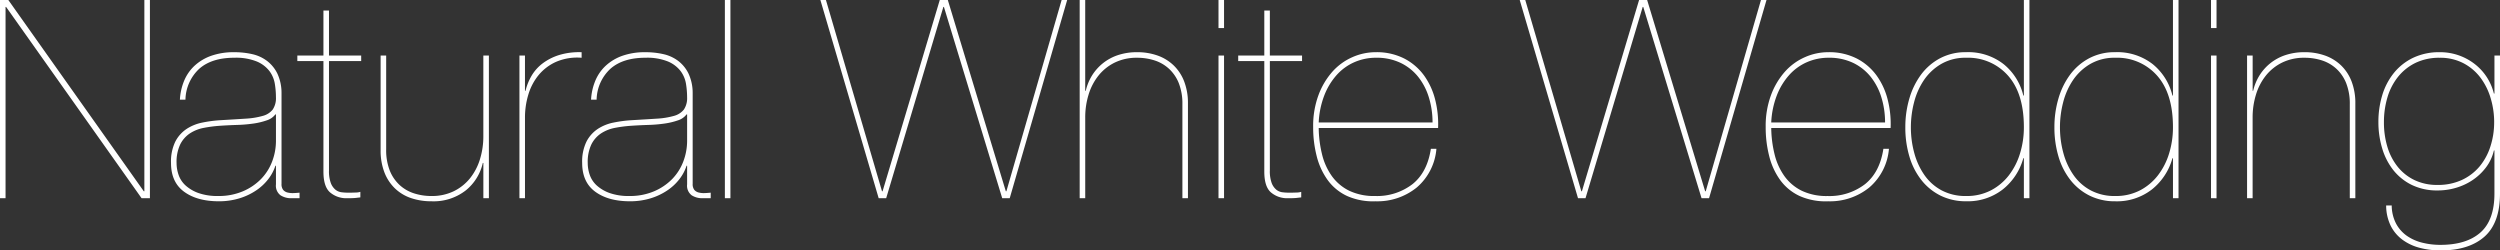 <svg xmlns="http://www.w3.org/2000/svg" width="648.36" height="64.943" viewBox="0 0 648.36 64.943">
  <rect x="0" y="0" width="648.36" height="64.943" fill="#333333" stroke="none"/>
  <path id="パス_6297" data-name="パス 6297" d="M3.888-51.408V0h1.44V-49.608h.144L40.608,0h2.16V-51.408h-1.44V-1.8h-.144L6.048-51.408ZM50.544-25.56h1.44a11.214,11.214,0,0,1,3.6-8.028q3.24-2.844,9.072-2.844a14.448,14.448,0,0,1,5.832.972,8.068,8.068,0,0,1,3.276,2.484,7.506,7.506,0,0,1,1.4,3.312,21.885,21.885,0,0,1,.288,3.456,5.31,5.31,0,0,1-.828,3.2,4.878,4.878,0,0,1-2.592,1.656,20.264,20.264,0,0,1-4.5.72q-2.736.18-6.552.4a33.678,33.678,0,0,0-4.608.612,11.538,11.538,0,0,0-4.1,1.656,8.8,8.8,0,0,0-2.916,3.276A11.782,11.782,0,0,0,48.24-9.144q0,4.968,3.384,7.452t9,2.484A17.979,17.979,0,0,0,65.952.036a16.21,16.21,0,0,0,4.356-2.052,13.375,13.375,0,0,0,3.168-2.952,11.479,11.479,0,0,0,1.836-3.456h.144V-3.6A3.112,3.112,0,0,0,76.644-.756,5.051,5.051,0,0,0,79.416,0h2.16V-1.44q-.72.072-1.548.108a5.393,5.393,0,0,1-1.548-.144,2.16,2.16,0,0,1-1.152-.684A2.4,2.4,0,0,1,76.9-3.744V-27.288a11.866,11.866,0,0,0-1.08-5.04A9.218,9.218,0,0,0,73.152-35.6,9.949,9.949,0,0,0,69.3-37.368a20.711,20.711,0,0,0-4.644-.5,17.477,17.477,0,0,0-6.012.936,12.5,12.5,0,0,0-4.32,2.592,11.152,11.152,0,0,0-2.7,3.924A14.8,14.8,0,0,0,50.544-25.56Zm24.912,3.816v6.84a15.057,15.057,0,0,1-.972,5.328A13.2,13.2,0,0,1,71.6-5a14.5,14.5,0,0,1-4.716,3.2A15.9,15.9,0,0,1,60.48-.576,14.792,14.792,0,0,1,55.4-1.332a10.013,10.013,0,0,1-3.348-1.944A6.654,6.654,0,0,1,50.22-6.012a9.449,9.449,0,0,1-.54-3.132,10.558,10.558,0,0,1,.936-4.788,7.378,7.378,0,0,1,2.52-2.88,9.961,9.961,0,0,1,3.636-1.44,34.223,34.223,0,0,1,4.212-.54q2.16-.144,4.428-.216a36.782,36.782,0,0,0,4.212-.36A18.262,18.262,0,0,0,73.08-20.2a4.5,4.5,0,0,0,2.232-1.548ZM89.208-35.568H97.56v-1.44H89.208V-48.672h-1.44v11.664H81v1.44h6.768V-6.912q0,3.96,1.764,5.436A6.454,6.454,0,0,0,93.816,0q1.656,0,2.268-.072t1.26-.144v-1.44a4.11,4.11,0,0,1-1.224.18q-.864.036-1.944.036a13.919,13.919,0,0,1-1.728-.108,3.118,3.118,0,0,1-1.584-.684A4.159,4.159,0,0,1,89.676-3.96a8.9,8.9,0,0,1-.468-3.24ZM130.68,0V-37.008h-1.44v20.952a19.963,19.963,0,0,1-.864,5.9A14.821,14.821,0,0,1,125.82-5.22a12.392,12.392,0,0,1-4.212,3.384,12.877,12.877,0,0,1-5.832,1.26,14.592,14.592,0,0,1-4.5-.684,10.077,10.077,0,0,1-3.744-2.16,10.277,10.277,0,0,1-2.556-3.744,14.439,14.439,0,0,1-.936-5.508V-37.008H102.6v24.552a15.633,15.633,0,0,0,.972,5.724,11.5,11.5,0,0,0,2.736,4.176,11.2,11.2,0,0,0,4.176,2.52,16.207,16.207,0,0,0,5.292.828,13.56,13.56,0,0,0,8.892-2.808A12.724,12.724,0,0,0,129.1-9.144h.144V0Zm9.36,0V-20.952a20.437,20.437,0,0,1,.864-5.9,14.47,14.47,0,0,1,2.664-5.076,12.485,12.485,0,0,1,4.572-3.456,13.876,13.876,0,0,1,6.588-1.044v-1.44a17.83,17.83,0,0,0-5.8.72,14.081,14.081,0,0,0-4.284,2.16,11.042,11.042,0,0,0-2.88,3.2,14.325,14.325,0,0,0-1.584,3.924h-.144v-9.144H138.6V0Zm17.136-25.56h1.44a11.214,11.214,0,0,1,3.6-8.028q3.24-2.844,9.072-2.844a14.448,14.448,0,0,1,5.832.972,8.068,8.068,0,0,1,3.276,2.484,7.506,7.506,0,0,1,1.4,3.312,21.885,21.885,0,0,1,.288,3.456,5.31,5.31,0,0,1-.828,3.2,4.878,4.878,0,0,1-2.592,1.656,20.264,20.264,0,0,1-4.5.72q-2.736.18-6.552.4a33.678,33.678,0,0,0-4.608.612,11.538,11.538,0,0,0-4.1,1.656,8.8,8.8,0,0,0-2.916,3.276,11.782,11.782,0,0,0-1.116,5.544q0,4.968,3.384,7.452t9,2.484a17.979,17.979,0,0,0,5.328-.756,16.21,16.21,0,0,0,4.356-2.052,13.375,13.375,0,0,0,3.168-2.952,11.479,11.479,0,0,0,1.836-3.456h.144V-3.6a3.112,3.112,0,0,0,1.188,2.844A5.051,5.051,0,0,0,186.048,0h2.16V-1.44q-.72.072-1.548.108a5.393,5.393,0,0,1-1.548-.144,2.16,2.16,0,0,1-1.152-.684,2.4,2.4,0,0,1-.432-1.584V-27.288a11.866,11.866,0,0,0-1.08-5.04,9.217,9.217,0,0,0-2.664-3.276,9.949,9.949,0,0,0-3.852-1.764,20.711,20.711,0,0,0-4.644-.5,17.477,17.477,0,0,0-6.012.936,12.5,12.5,0,0,0-4.32,2.592,11.152,11.152,0,0,0-2.7,3.924A14.8,14.8,0,0,0,157.176-25.56Zm24.912,3.816v6.84a15.057,15.057,0,0,1-.972,5.328A13.2,13.2,0,0,1,178.236-5a14.5,14.5,0,0,1-4.716,3.2,15.9,15.9,0,0,1-6.408,1.224,14.792,14.792,0,0,1-5.076-.756,10.013,10.013,0,0,1-3.348-1.944,6.654,6.654,0,0,1-1.836-2.736,9.449,9.449,0,0,1-.54-3.132,10.558,10.558,0,0,1,.936-4.788,7.378,7.378,0,0,1,2.52-2.88,9.961,9.961,0,0,1,3.636-1.44,34.223,34.223,0,0,1,4.212-.54q2.16-.144,4.428-.216a36.782,36.782,0,0,0,4.212-.36,18.262,18.262,0,0,0,3.456-.828,4.5,4.5,0,0,0,2.232-1.548Zm9.792-29.664V0h1.44V-51.408Zm87.336,0L264.888-1.8h-.144L249.7-51.408h-2.088L232.776-1.8h-.144L218.088-51.408h-1.44L231.768,0h1.944l14.832-49.608h.144L263.808,0h1.944l14.9-51.408Zm4.68,0V0h1.44V-20.952a19.963,19.963,0,0,1,.864-5.9,14.821,14.821,0,0,1,2.556-4.932,12.391,12.391,0,0,1,4.212-3.384,12.877,12.877,0,0,1,5.832-1.26,14.592,14.592,0,0,1,4.5.684,10.077,10.077,0,0,1,3.744,2.16,10.277,10.277,0,0,1,2.556,3.744,14.44,14.44,0,0,1,.936,5.508V0h1.44V-24.552A15.633,15.633,0,0,0,311-30.276a11.5,11.5,0,0,0-2.736-4.176,11.6,11.6,0,0,0-4.176-2.556,15.591,15.591,0,0,0-5.292-.864,15.419,15.419,0,0,0-4.968.756,12.611,12.611,0,0,0-3.924,2.124,12.575,12.575,0,0,0-2.808,3.168,13.111,13.111,0,0,0-1.62,3.96h-.144V-51.408Zm37.44,7.272v-7.272H319.9v7.272Zm0,44.136V-37.008H319.9V0Zm11.88-35.568h8.352v-1.44h-8.352V-48.672h-1.44v11.664h-6.768v1.44h6.768V-6.912q0,3.96,1.764,5.436A6.454,6.454,0,0,0,337.824,0q1.656,0,2.268-.072t1.26-.144v-1.44a4.11,4.11,0,0,1-1.224.18q-.864.036-1.944.036a13.918,13.918,0,0,1-1.728-.108,3.118,3.118,0,0,1-1.584-.684,4.159,4.159,0,0,1-1.188-1.728,8.9,8.9,0,0,1-.468-3.24Zm12.672,17.352h30.96a25.648,25.648,0,0,0-.756-7.344,18.27,18.27,0,0,0-2.88-6.264,14.66,14.66,0,0,0-5.112-4.392,15.739,15.739,0,0,0-7.452-1.656,14.9,14.9,0,0,0-6.048,1.3,15.041,15.041,0,0,0-5.184,3.78,19.186,19.186,0,0,0-3.6,6.084,22.992,22.992,0,0,0-1.368,8.208,30.1,30.1,0,0,0,.936,7.668,17.964,17.964,0,0,0,2.88,6.192,12.992,12.992,0,0,0,5,4.068,16.561,16.561,0,0,0,7.38,1.368A16.19,16.19,0,0,0,371.3-2.772a14.75,14.75,0,0,0,5.112-10.044h-1.44q-.936,6.12-4.788,9.18A15.083,15.083,0,0,1,360.5-.576a14.864,14.864,0,0,1-6.7-1.368,12.128,12.128,0,0,1-4.464-3.744,16.324,16.324,0,0,1-2.556-5.58A30.036,30.036,0,0,1,345.888-18.216Zm29.52-1.44h-29.52a22.271,22.271,0,0,1,1.44-6.984,17.319,17.319,0,0,1,3.2-5.292,13.389,13.389,0,0,1,4.608-3.348,13.921,13.921,0,0,1,5.652-1.152,14.308,14.308,0,0,1,6.336,1.332,13.08,13.08,0,0,1,4.572,3.636,16.033,16.033,0,0,1,2.772,5.364A21.91,21.91,0,0,1,375.408-19.656Zm85.176-31.752L446.256-1.8h-.144L431.064-51.408h-2.088L414.144-1.8H414L399.456-51.408h-1.44L413.136,0h1.944l14.832-49.608h.144L445.176,0h1.944l14.9-51.408Zm2.664,33.192h30.96a25.648,25.648,0,0,0-.756-7.344,18.27,18.27,0,0,0-2.88-6.264,14.66,14.66,0,0,0-5.112-4.392,15.739,15.739,0,0,0-7.452-1.656,14.9,14.9,0,0,0-6.048,1.3,15.041,15.041,0,0,0-5.184,3.78,19.186,19.186,0,0,0-3.6,6.084,22.992,22.992,0,0,0-1.368,8.208,30.1,30.1,0,0,0,.936,7.668,17.964,17.964,0,0,0,2.88,6.192,12.992,12.992,0,0,0,5,4.068,16.561,16.561,0,0,0,7.38,1.368,16.19,16.19,0,0,0,10.656-3.564,14.75,14.75,0,0,0,5.112-10.044h-1.44q-.936,6.12-4.788,9.18a15.083,15.083,0,0,1-9.684,3.06,14.864,14.864,0,0,1-6.7-1.368A12.128,12.128,0,0,1,466.7-5.688a16.324,16.324,0,0,1-2.556-5.58A30.036,30.036,0,0,1,463.248-18.216Zm29.52-1.44h-29.52a22.271,22.271,0,0,1,1.44-6.984,17.319,17.319,0,0,1,3.2-5.292A13.389,13.389,0,0,1,472.5-35.28a13.921,13.921,0,0,1,5.652-1.152,14.308,14.308,0,0,1,6.336,1.332,13.08,13.08,0,0,1,4.572,3.636,16.033,16.033,0,0,1,2.772,5.364A21.91,21.91,0,0,1,492.768-19.656Zm36-31.752V-26.64h-.144a14.964,14.964,0,0,0-5.112-8.136,14.931,14.931,0,0,0-9.72-3.1,14.091,14.091,0,0,0-6.768,1.584,14.765,14.765,0,0,0-4.932,4.248,19.6,19.6,0,0,0-3.024,6.192,26,26,0,0,0-1.044,7.416,26.216,26.216,0,0,0,1.08,7.7,18.031,18.031,0,0,0,3.132,6.084,14.579,14.579,0,0,0,4.968,4,14.681,14.681,0,0,0,6.588,1.44,14.742,14.742,0,0,0,9.54-3.1,15.661,15.661,0,0,0,5.292-8.064h.144V0h1.44V-51.408Zm0,32.976a22.9,22.9,0,0,1-1.008,6.84A17.713,17.713,0,0,1,524.844-5.9a14.11,14.11,0,0,1-4.68,3.888,13.625,13.625,0,0,1-6.372,1.44,13.193,13.193,0,0,1-6.3-1.44,12.772,12.772,0,0,1-4.464-3.924,18.207,18.207,0,0,1-2.664-5.724,25.172,25.172,0,0,1-.9-6.768,25.659,25.659,0,0,1,.828-6.444,18.422,18.422,0,0,1,2.556-5.76,13.787,13.787,0,0,1,4.464-4.176,12.487,12.487,0,0,1,6.48-1.62,13.8,13.8,0,0,1,10.872,4.644Q528.768-27.144,528.768-18.432Zm38.664-32.976V-26.64h-.144a14.964,14.964,0,0,0-5.112-8.136,14.931,14.931,0,0,0-9.72-3.1,14.091,14.091,0,0,0-6.768,1.584,14.766,14.766,0,0,0-4.932,4.248,19.6,19.6,0,0,0-3.024,6.192,26,26,0,0,0-1.044,7.416,26.215,26.215,0,0,0,1.08,7.7A18.032,18.032,0,0,0,540.9-4.644a14.579,14.579,0,0,0,4.968,4,14.681,14.681,0,0,0,6.588,1.44A14.742,14.742,0,0,0,562-2.3a15.661,15.661,0,0,0,5.292-8.064h.144V0h1.44V-51.408Zm0,32.976a22.9,22.9,0,0,1-1.008,6.84A17.713,17.713,0,0,1,563.508-5.9a14.11,14.11,0,0,1-4.68,3.888,13.625,13.625,0,0,1-6.372,1.44,13.193,13.193,0,0,1-6.3-1.44,12.772,12.772,0,0,1-4.464-3.924,18.206,18.206,0,0,1-2.664-5.724,25.17,25.17,0,0,1-.9-6.768,25.659,25.659,0,0,1,.828-6.444,18.421,18.421,0,0,1,2.556-5.76,13.786,13.786,0,0,1,4.464-4.176,12.487,12.487,0,0,1,6.48-1.62,13.8,13.8,0,0,1,10.872,4.644Q567.432-27.144,567.432-18.432Zm11.3-25.7v-7.272H577.3v7.272Zm0,44.136V-37.008H577.3V0Zm7.92-37.008V0h1.44V-20.952a19.964,19.964,0,0,1,.864-5.9,14.821,14.821,0,0,1,2.556-4.932,12.392,12.392,0,0,1,4.212-3.384,12.877,12.877,0,0,1,5.832-1.26,14.592,14.592,0,0,1,4.5.684,10.078,10.078,0,0,1,3.744,2.16,10.276,10.276,0,0,1,2.556,3.744,14.44,14.44,0,0,1,.936,5.508V0h1.44V-24.552a15.633,15.633,0,0,0-.972-5.724,11.5,11.5,0,0,0-2.736-4.176,11.6,11.6,0,0,0-4.176-2.556,15.591,15.591,0,0,0-5.292-.864,15.418,15.418,0,0,0-4.968.756,12.612,12.612,0,0,0-3.924,2.124,12.576,12.576,0,0,0-2.808,3.168,13.11,13.11,0,0,0-1.62,3.96H588.1v-9.144Zm64.152,24.624v11.16q0,6.912-3.636,10.116t-10.4,3.2a19.086,19.086,0,0,1-4.716-.576,11.913,11.913,0,0,1-4-1.8,9.082,9.082,0,0,1-2.772-3.168,10.36,10.36,0,0,1-1.116-4.68h-1.44a12.036,12.036,0,0,0,1.224,5.364,10.232,10.232,0,0,0,3.1,3.6,13.123,13.123,0,0,0,4.464,2.052,21.32,21.32,0,0,0,5.328.648q7.344,0,11.376-3.564t4.032-11.2V-37.008h-1.44v9.864h-.144a13.989,13.989,0,0,0-1.836-4.248,13.842,13.842,0,0,0-3.1-3.384,14.722,14.722,0,0,0-4.14-2.268,14.583,14.583,0,0,0-4.968-.828,15.655,15.655,0,0,0-6.876,1.44,14.4,14.4,0,0,0-5,3.924,16.938,16.938,0,0,0-3.024,5.76,23.75,23.75,0,0,0-1.008,7.02,23.426,23.426,0,0,0,.972,6.768,16.771,16.771,0,0,0,2.88,5.652,13.986,13.986,0,0,0,4.788,3.852,14.961,14.961,0,0,0,6.768,1.44,16.731,16.731,0,0,0,4.716-.684,15.46,15.46,0,0,0,4.32-2.016,14.434,14.434,0,0,0,3.456-3.276,11.549,11.549,0,0,0,2.052-4.392Zm-.072-7.344a20.238,20.238,0,0,1-.972,6.3,15.42,15.42,0,0,1-2.808,5.184,13.273,13.273,0,0,1-4.572,3.492,14.645,14.645,0,0,1-6.336,1.3,13.508,13.508,0,0,1-5.976-1.26,12.544,12.544,0,0,1-4.356-3.456,15.2,15.2,0,0,1-2.664-5.148,21.879,21.879,0,0,1-.9-6.408,22.351,22.351,0,0,1,.9-6.408,15.582,15.582,0,0,1,2.736-5.328,13.172,13.172,0,0,1,4.536-3.636,14.076,14.076,0,0,1,6.3-1.332,12.931,12.931,0,0,1,6.12,1.4,13.136,13.136,0,0,1,4.428,3.744,16.766,16.766,0,0,1,2.664,5.364A21.594,21.594,0,0,1,650.736-19.728Z" transform="translate(-3.888 51.408)" fill="#fff"/>
</svg>
